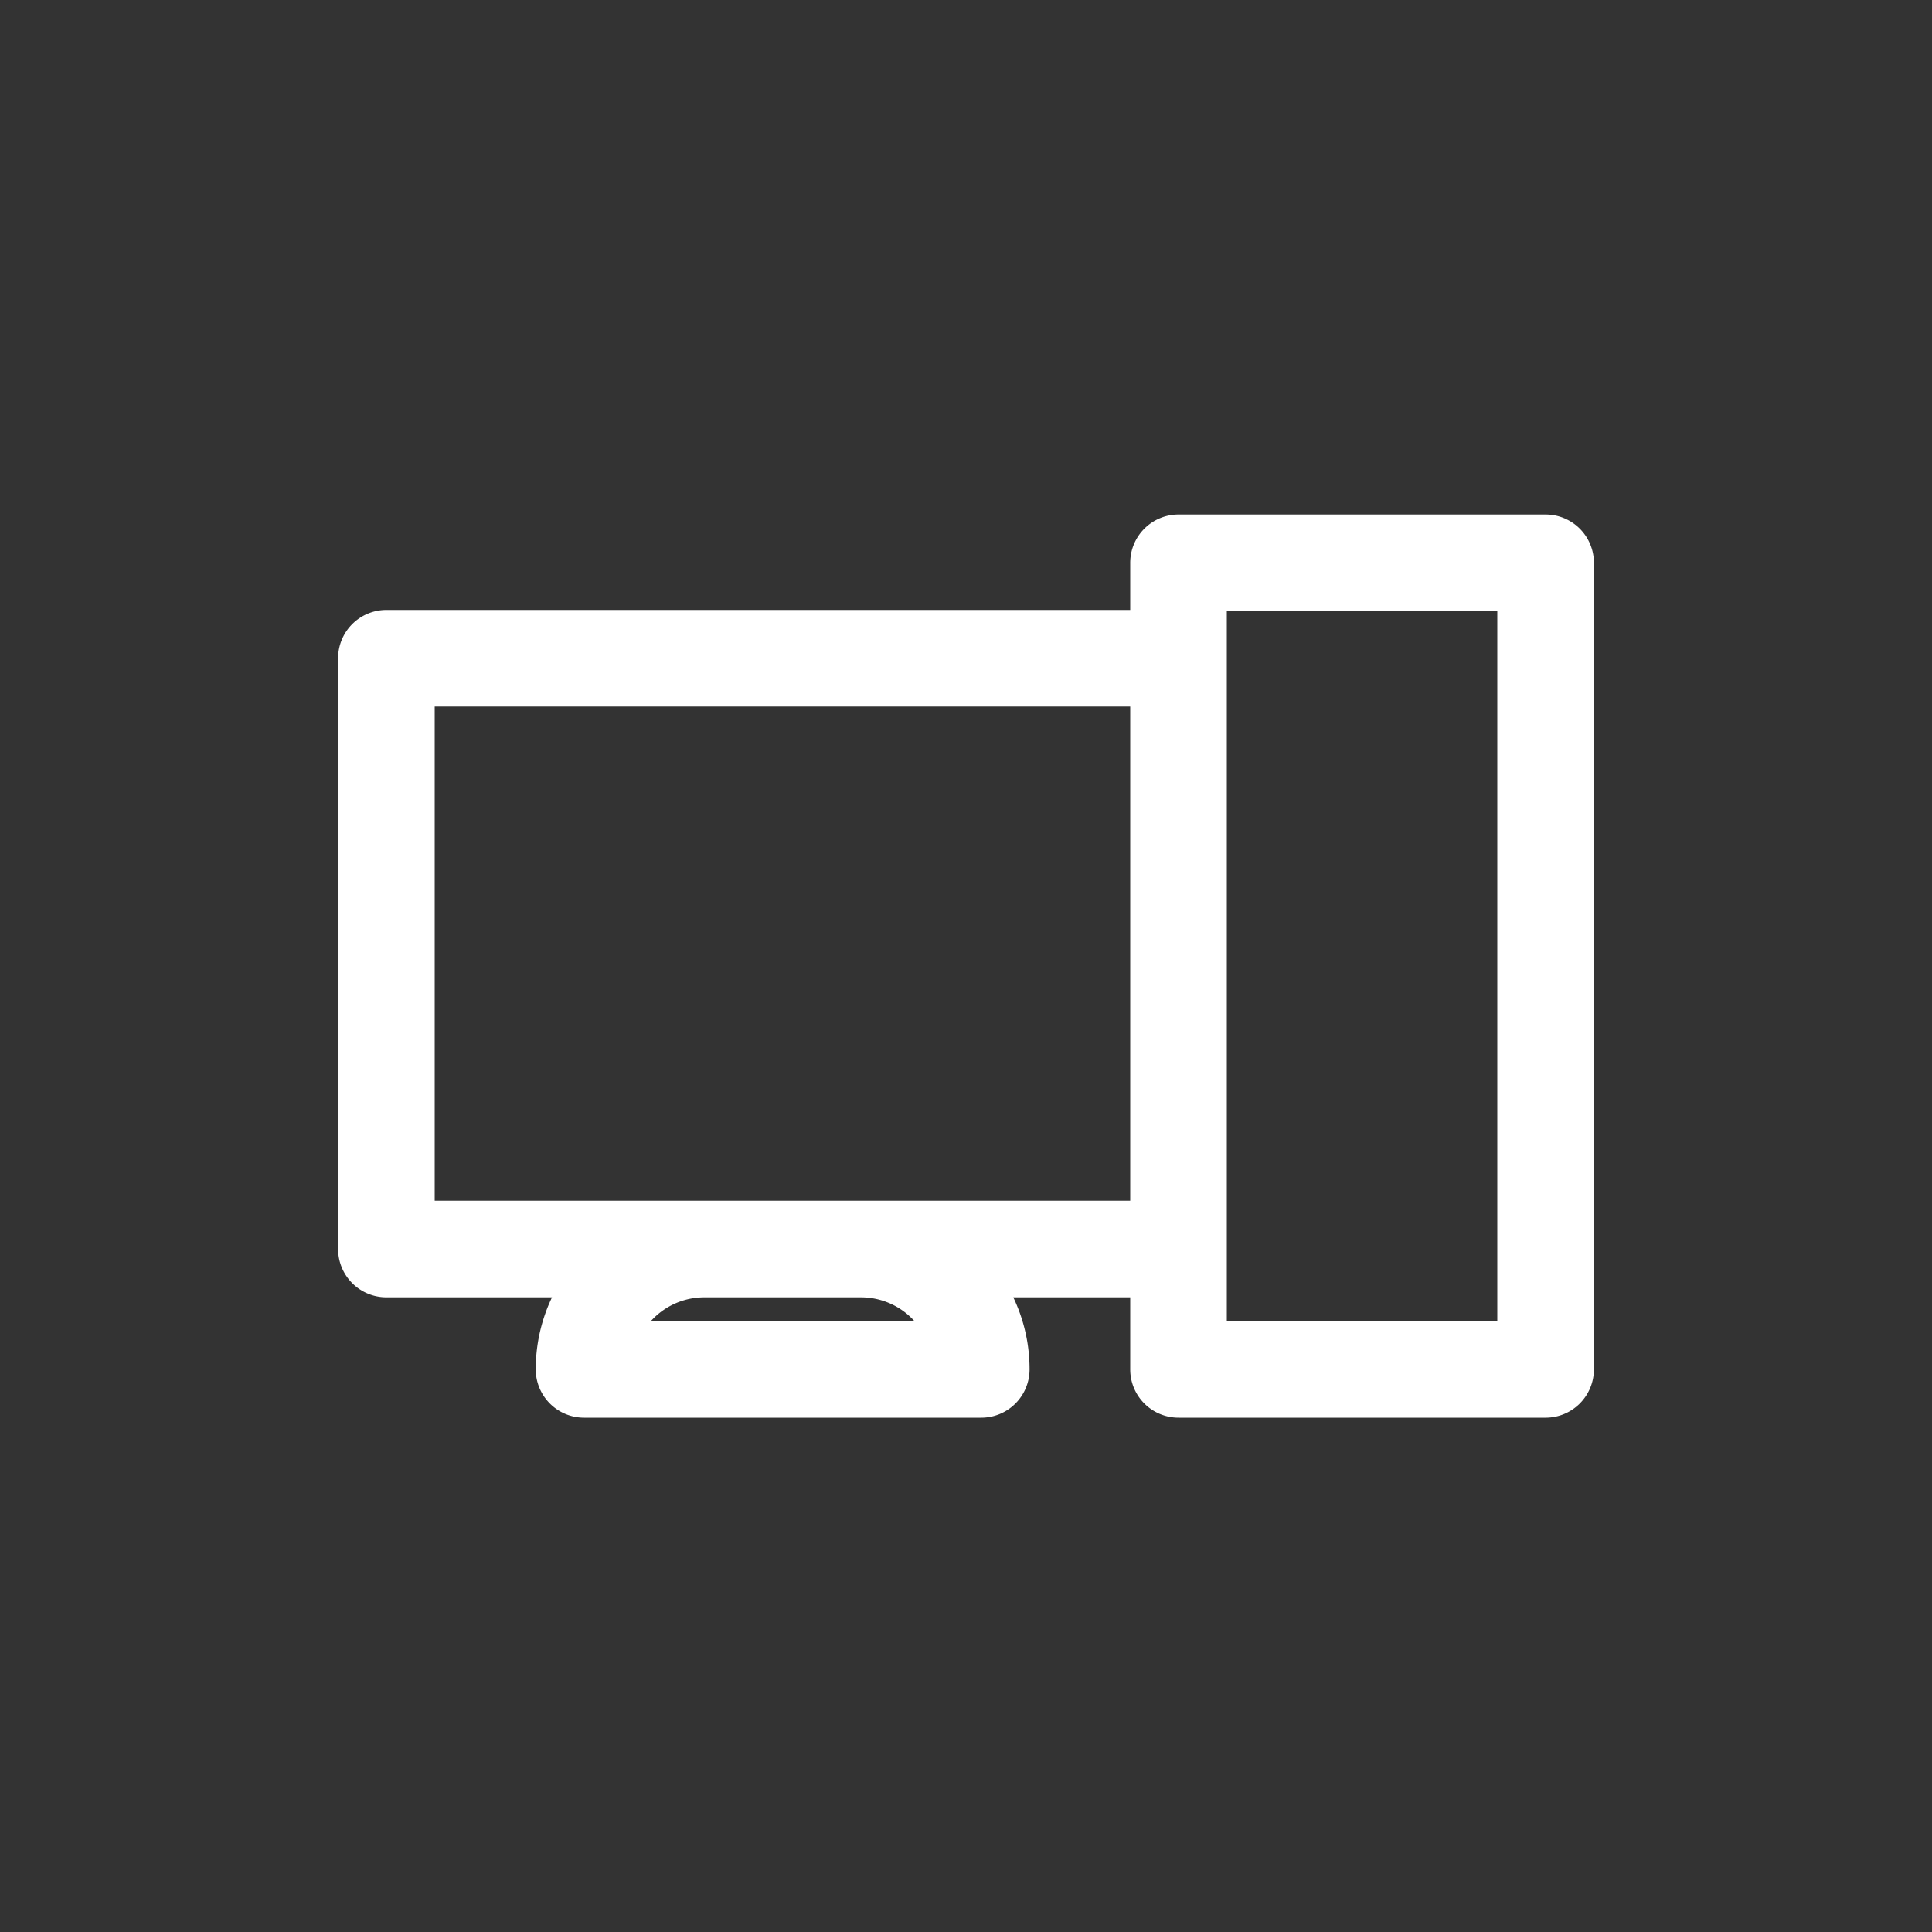 <!DOCTYPE svg PUBLIC "-//W3C//DTD SVG 1.1//EN" "http://www.w3.org/Graphics/SVG/1.1/DTD/svg11.dtd">
<!-- Uploaded to: SVG Repo, www.svgrepo.com, Transformed by: SVG Repo Mixer Tools -->
<svg fill="#ffffff" width="256px" height="256px" viewBox="0 0 100 100" data-name="Layer 1" id="Layer_1" xmlns="http://www.w3.org/2000/svg" stroke="#ffffff">
<rect x="0" y="0" width="100" height="100" fill="#333333" stroke="none"/>
<g id="SVGRepo_bgCarrier" stroke-width="0"/>
<g id="SVGRepo_tracerCarrier" stroke-linecap="round" stroke-linejoin="round"/>
<g id="SVGRepo_iconCarrier">
<title/>
<path d="M80,27.13H61a2,2,0,0,0-2,2v2.94H20a2,2,0,0,0-2,2V64.65a2,2,0,0,0,2,2h9.41a8.13,8.13,0,0,0-1.18,4.23,2,2,0,0,0,2,2H50.79a2,2,0,0,0,2-2,8.13,8.13,0,0,0-1.18-4.23H59v4.23a2,2,0,0,0,2,2H80a2,2,0,0,0,2-2V29.13A2,2,0,0,0,80,27.13ZM32.73,68.88a4.23,4.23,0,0,1,3.72-2.23h8.12a4.23,4.23,0,0,1,3.72,2.23ZM59,62.65H22V36.07H59Zm19,6.23H63V31.13H78Z"/>
</g>
</svg>
